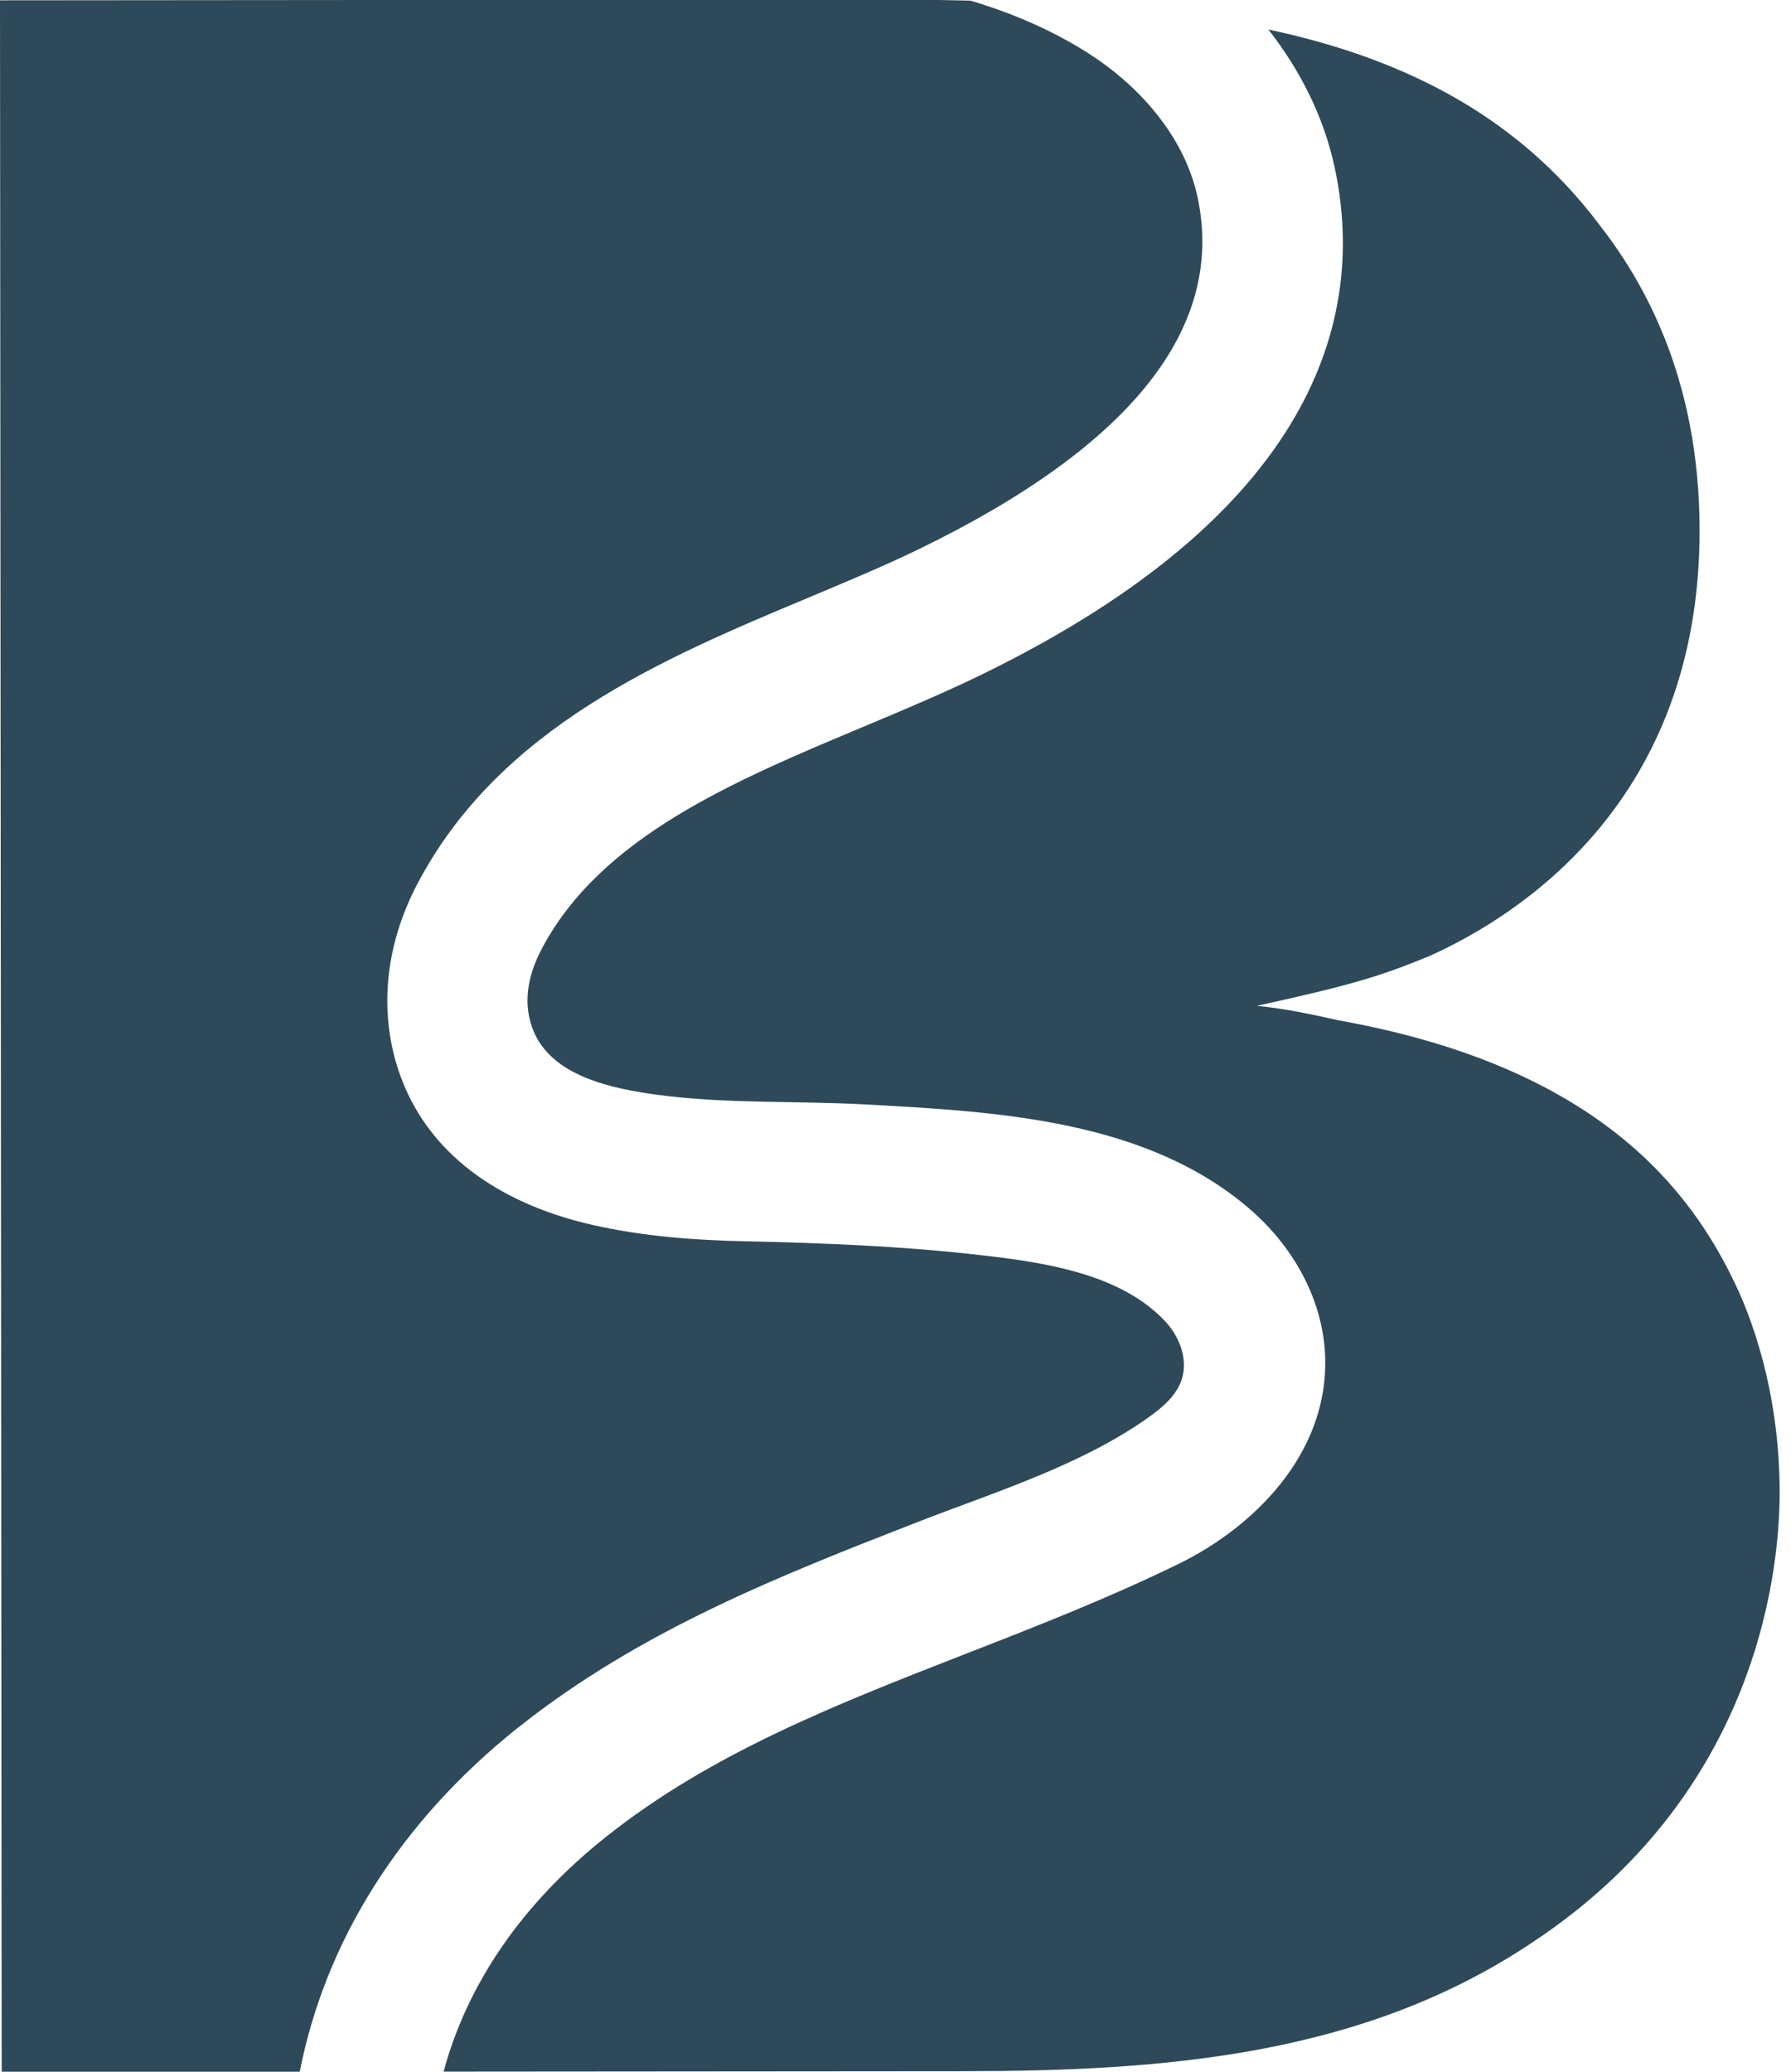<?xml version="1.0" encoding="UTF-8"?>
<svg xmlns="http://www.w3.org/2000/svg" width="96" height="111" viewBox="0 0 96 111" fill="none">
  <path d="M27.812 92.53C34.359 87.335 41.846 84.412 49.09 81.585C53.284 79.947 57.949 78.531 61.639 75.885C62.353 75.369 63.061 74.757 63.339 73.919C63.696 72.831 63.226 71.607 62.438 70.775C60.023 68.214 55.897 67.63 52.593 67.251C48.393 66.769 44.204 66.599 39.987 66.508C37.244 66.452 34.467 66.242 31.786 65.636C27.297 64.622 23.165 62.22 21.493 57.727C20.274 54.446 20.58 50.764 22.371 47.359C26.792 38.94 35.6 35.257 43.371 32.005C45.462 31.127 47.435 30.305 49.254 29.422C60.664 23.881 65.686 17.535 64.189 10.555C63.56 7.62 61.401 4.793 58.266 2.81C56.334 1.587 54.231 0.697 52.02 0.034C49.923 -0.022 47.775 -0.022 45.621 -0.022L0 0.017L0.091 111.023L16.063 111.012C17.44 104.003 21.442 97.59 27.807 92.53H27.812Z" fill="#2E4959"></path>
  <path d="M92.863 68.491C90.182 62.99 84.832 57.018 71.773 54.673C70.356 54.361 68.939 54.044 67.369 53.891C72.402 52.786 73.972 52.316 76.647 51.211C81.522 49.007 91.112 42.866 91.1 28.401C91.095 20.067 87.943 14.883 85.739 12.056C81.148 5.949 74.817 3.037 67.987 1.581C69.749 3.83 70.979 6.351 71.54 8.974C73.139 16.402 71.138 27.149 52.542 36.18C50.535 37.155 48.37 38.061 46.279 38.939C39.352 41.84 32.194 44.832 29.031 50.854C28.226 52.384 28.062 53.817 28.544 55.109C29.502 57.687 32.874 58.338 35.26 58.661C38.922 59.148 42.645 58.973 46.324 59.171C53.352 59.556 61.44 59.959 67.029 64.814C69.477 66.944 70.934 69.817 71.03 72.684C71.212 77.947 67.114 81.862 63.214 83.771C59.462 85.607 55.58 87.125 51.822 88.587C44.794 91.329 38.151 93.918 32.488 98.411C27.988 101.986 25.052 106.28 23.777 110.994L51.686 110.972C62.381 110.96 73.076 110.167 82.196 104.031C93.832 96.315 95.391 84.836 95.391 79.964C95.391 74.463 93.81 70.372 92.863 68.491Z" fill="#2E4959"></path>
</svg>
